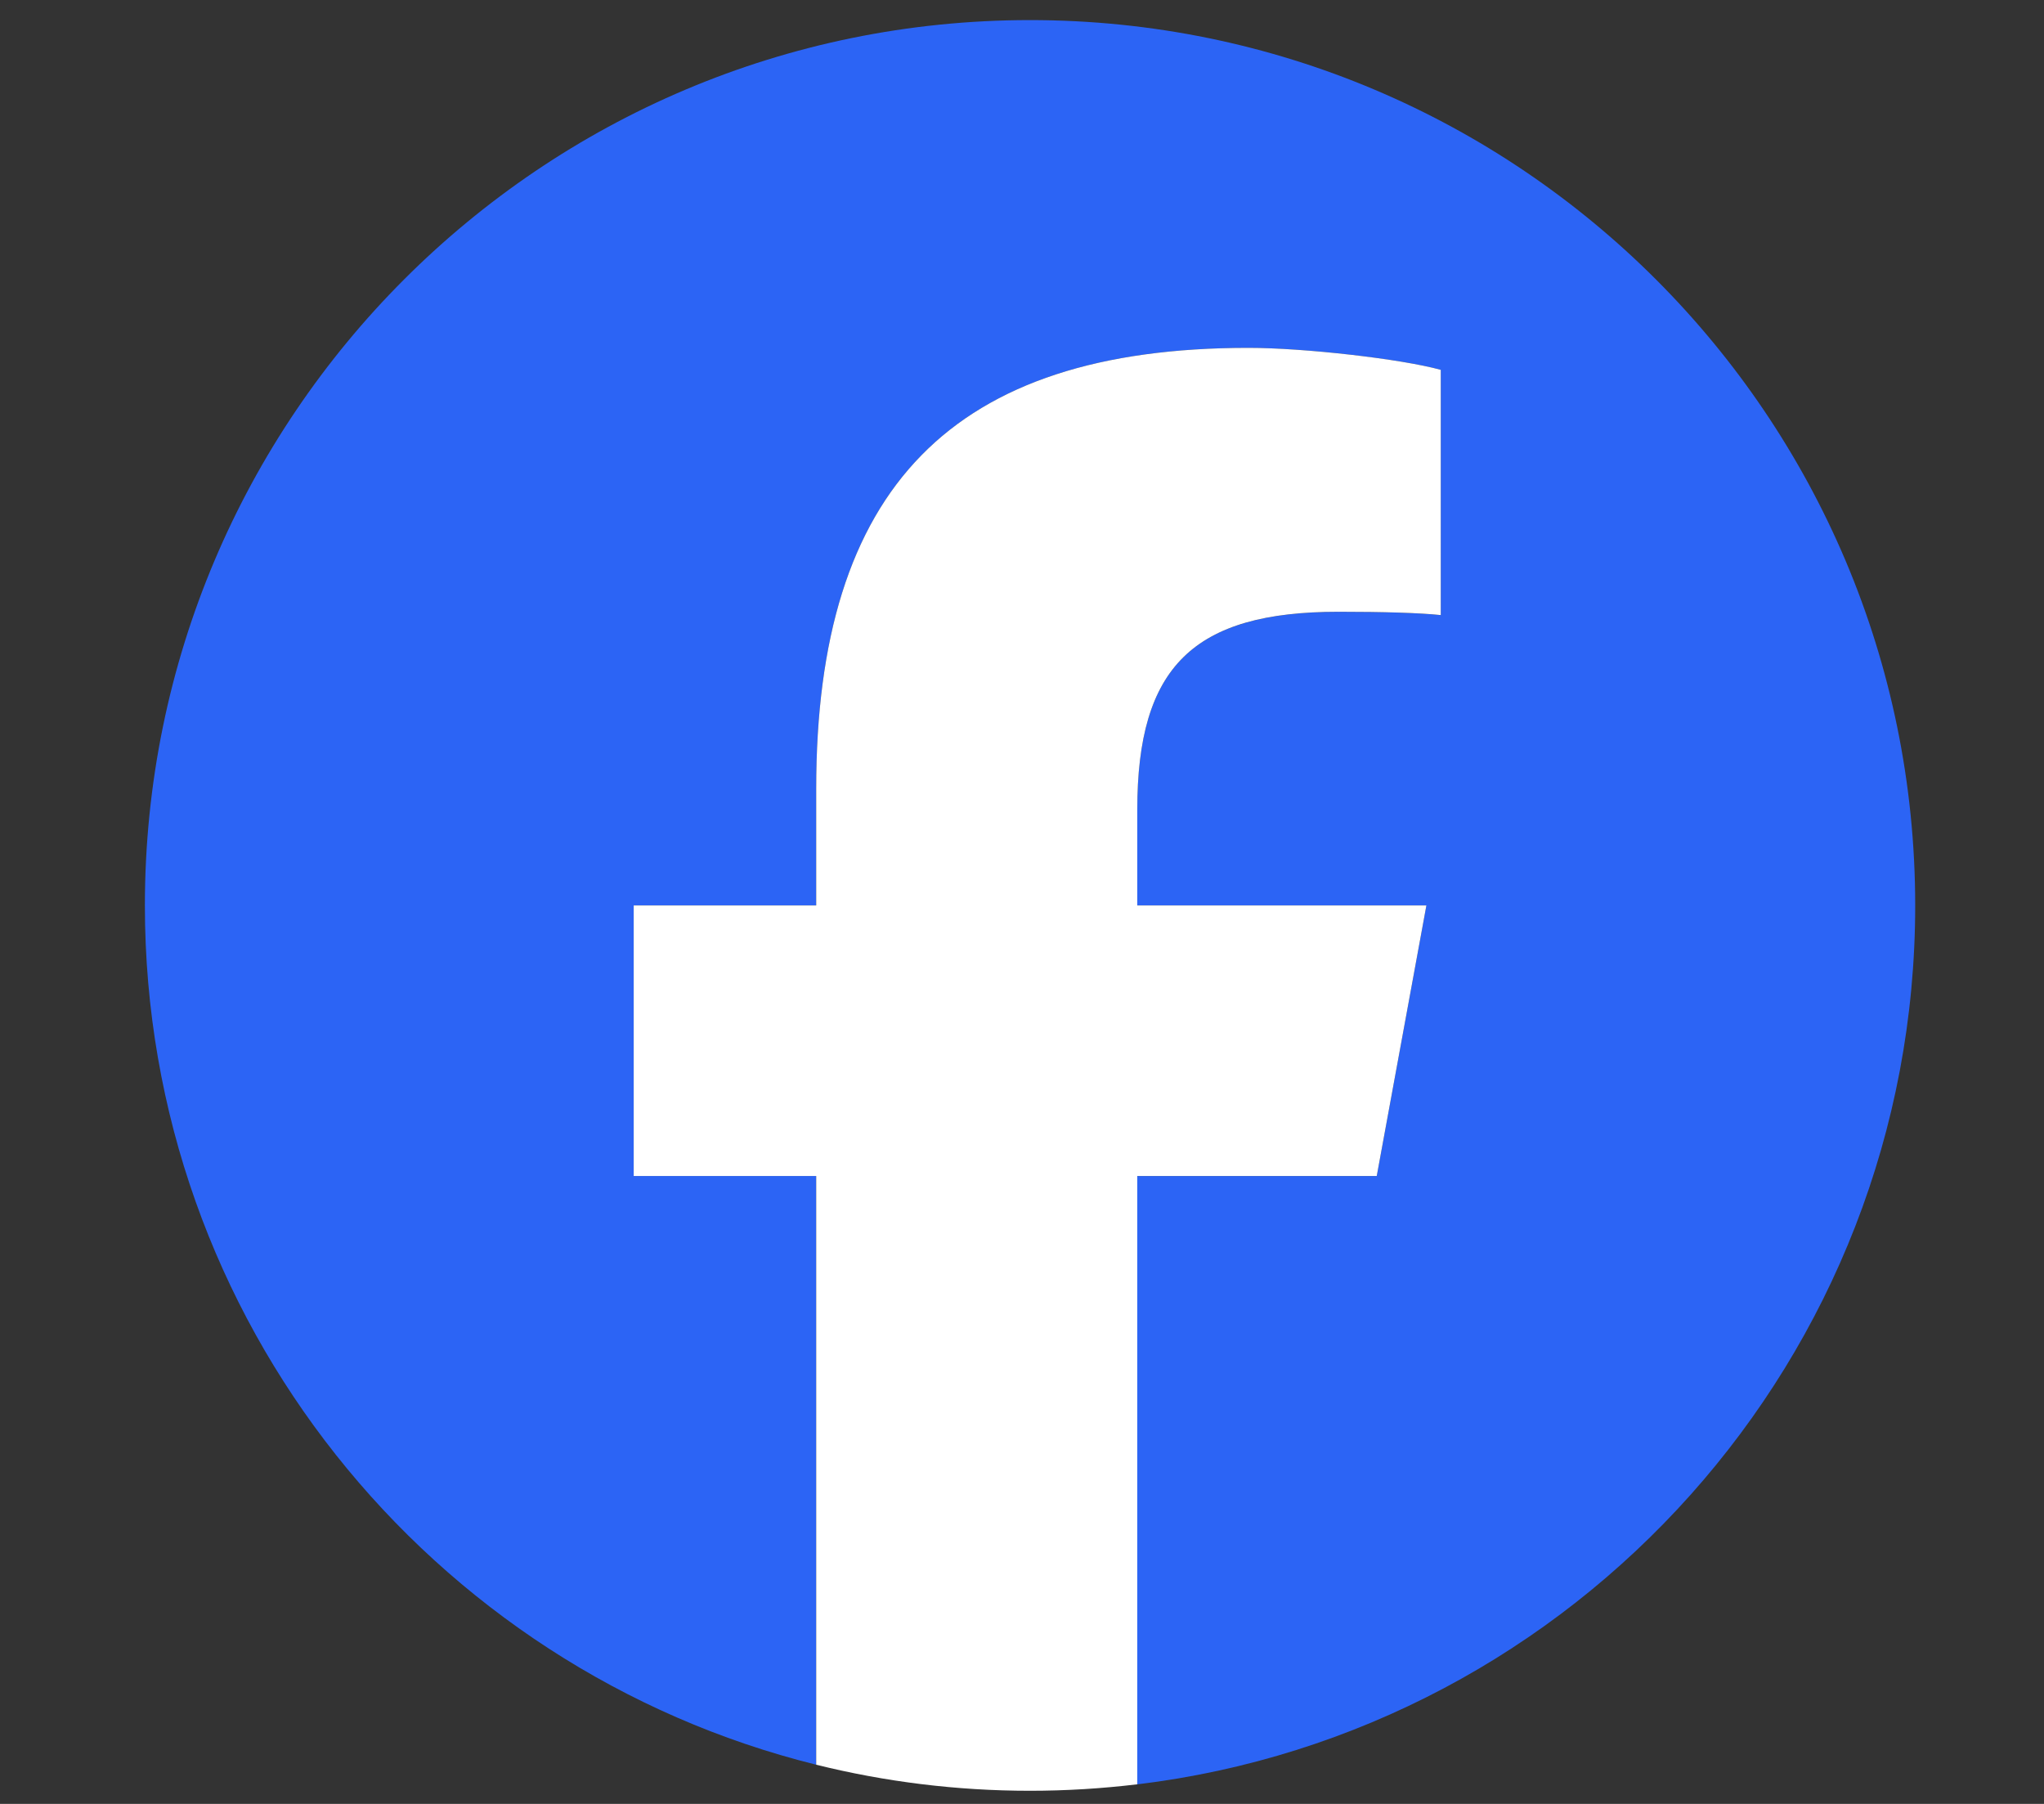 <?xml version="1.0" encoding="utf-8"?>
<!-- Generator: Adobe Illustrator 27.7.0, SVG Export Plug-In . SVG Version: 6.00 Build 0)  -->
<svg version="1.1" id="レイヤー_1" xmlns="http://www.w3.org/2000/svg" xmlns:xlink="http://www.w3.org/1999/xlink" x="0px"
	 y="0px" width="40.8px" height="36px" viewBox="0 0 40.8 36" style="enable-background:new 0 0 40.8 36;"
	 xml:space="preserve">
<rect x="0" y="0" width="40.8" height="36" fill="#333333" stroke="none"/>
<style type="text/css">
	.st0{fill:#2C64F5;}
	.st1{fill:#FFFFFF;}
</style>
<g>
	<g id="_レイヤー_1">
	</g>
</g>
<g id="Logo">
	<path id="Initiator" class="st0" d="M38.229,18.07c0-9.758-7.911-17.669-17.669-17.669
		S2.892,8.311,2.892,18.07c0,8.286,5.705,15.239,13.4,17.148v-11.749h-3.643
		v-5.399h3.643v-2.327c0-6.014,2.722-8.801,8.626-8.801
		c1.119,0,3.051,0.219,3.841,0.439v4.895c-0.417-0.044-1.141-0.066-2.041-0.066
		c-2.897,0-4.017,1.097-4.017,3.951v1.91h5.771l-0.991,5.399h-4.78v12.14
		C31.45,34.552,38.229,27.103,38.229,18.07z"/>
	<path id="F" class="st1" d="M27.481,23.469l0.991-5.399h-5.771v-1.91
		c0-2.853,1.119-3.951,4.017-3.951c0.9,0,1.624,0.022,2.041,0.066V7.381
		c-0.79-0.219-2.722-0.439-3.841-0.439c-5.904,0-8.626,2.787-8.626,8.801v2.327
		H12.649v5.399h3.643v11.749c1.367,0.339,2.796,0.52,4.268,0.52
		c0.725,0,1.439-0.045,2.141-0.129V23.469H27.481z"/>
</g>
</svg>
